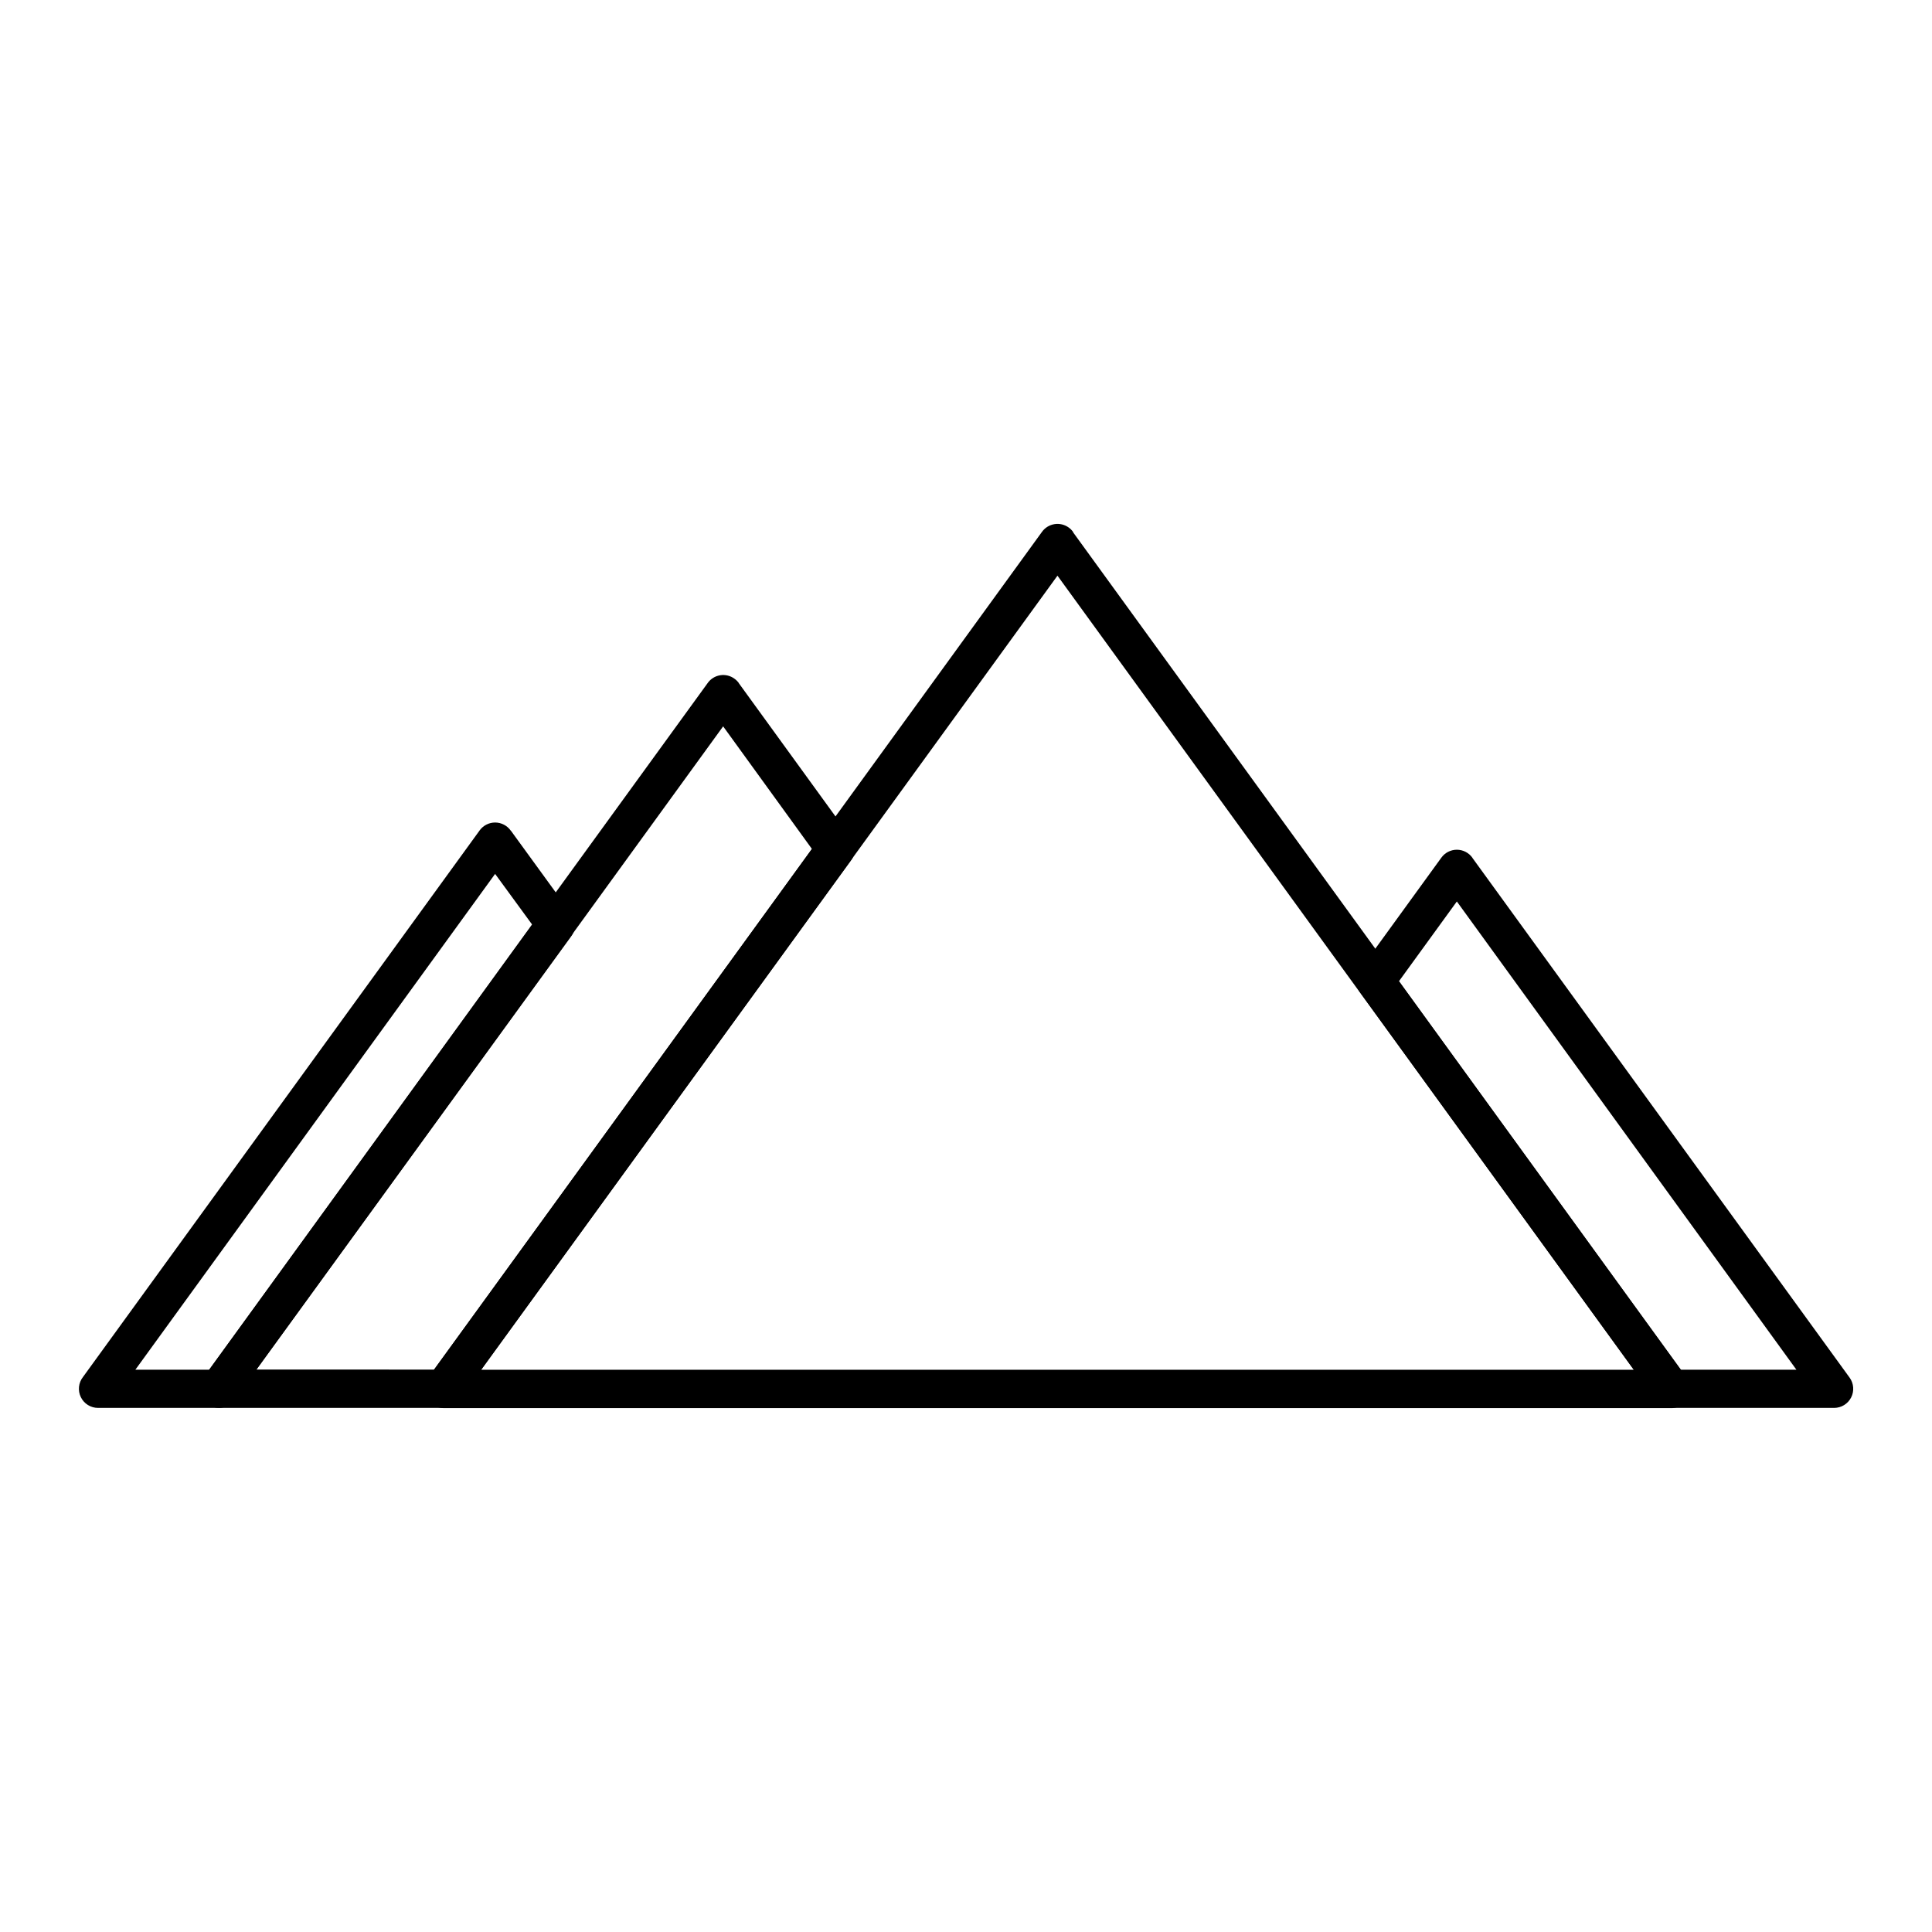 <?xml version="1.0" encoding="UTF-8"?>
<!-- Uploaded to: ICON Repo, www.iconrepo.com, Generator: ICON Repo Mixer Tools -->
<svg fill="#000000" width="800px" height="800px" version="1.1" viewBox="144 144 512 512" xmlns="http://www.w3.org/2000/svg">
 <g fill-rule="evenodd">
  <path d="m534.24 371.4 99.922 137.68v-0.004c1.113 1.539 1.273 3.574 0.41 5.266-0.859 1.695-2.598 2.762-4.496 2.769h-43.191c-1.715 0-3.316-0.867-4.246-2.312l-78.203-107.8c-1.324-1.789-1.324-4.234 0-6.023l21.523-29.664c0.949-1.332 2.484-2.125 4.121-2.125s3.176 0.793 4.125 2.125zm-4.16 11.5-15.336 21.129 74.648 102.96h30.676z"/>
  <path d="m279.37 364.11 15.996 22.004c1.324 1.789 1.324 4.234 0 6.027l-89.262 122.87c-0.953 1.316-2.481 2.098-4.106 2.098h-31.992c-1.949 0.012-3.731-1.098-4.582-2.848-0.852-1.754-0.625-3.836 0.582-5.363l105.11-144.84v-0.004c0.965-1.32 2.512-2.094 4.148-2.078 1.637 0.02 3.164 0.824 4.102 2.168zm5.633 24.883-9.793-13.402-95.34 131.4h19.551z"/>
  <path d="m339.78 325.03 29.734 40.984c1.336 1.785 1.336 4.238 0 6.023l-103.83 142.99c-0.953 1.309-2.473 2.078-4.086 2.082h-59.598c-1.934-0.016-3.691-1.133-4.527-2.879-0.836-1.746-0.602-3.816 0.602-5.332l133.48-183.9-0.004-0.004c0.789-1.098 1.984-1.836 3.32-2.047 1.34-0.211 2.703 0.125 3.789 0.93 0.457 0.328 0.855 0.73 1.176 1.191zm19.391 43.953-23.531-32.492-123.7 170.46 47.082 0.004z"/>
  <path d="m428.38 285.06 162.61 224.04c0.801 1.09 1.129 2.457 0.914 3.789-0.211 1.336-0.953 2.531-2.051 3.32-0.859 0.629-1.902 0.965-2.969 0.957h-325.26 0.004c-1.961 0.008-3.746-1.109-4.598-2.875-0.852-1.766-0.609-3.859 0.613-5.387l162.49-223.95c0.785-1.098 1.98-1.836 3.316-2.051 1.336-0.215 2.699 0.117 3.793 0.914 0.461 0.328 0.855 0.738 1.172 1.207zm-4.141 11.5-152.73 210.44h305.46z"/>
 </g>
</svg>